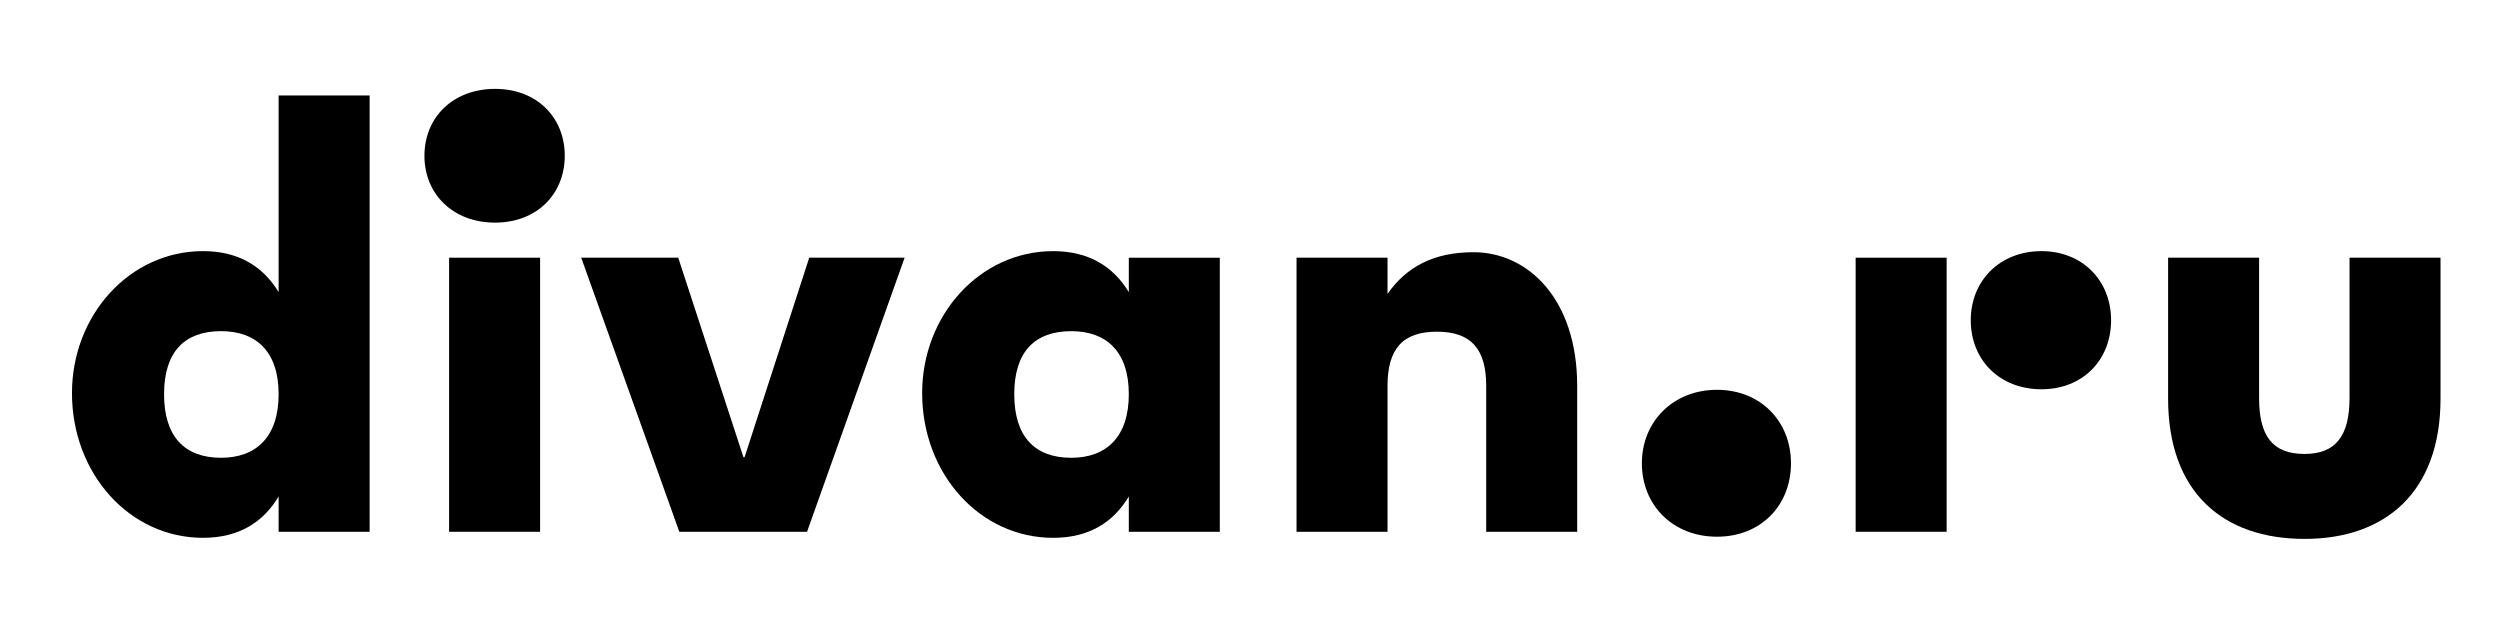 <svg width="200" height="50" viewBox="0 0 200 50" fill="none" xmlns="http://www.w3.org/2000/svg">
<g clip-path="url(#clip0_2679_828)">
<path d="M22.29 23.371C21.065 21.347 19.125 20.09 16.238 20.09C10.362 20.09 5.758 25.221 5.758 31.448C5.758 37.894 10.362 43.025 16.238 43.025C19.125 43.025 21.065 41.768 22.29 39.717V42.542H29.57V7.636H22.29V23.371ZM17.686 36.622C14.791 36.622 13.125 34.956 13.125 31.535C13.125 28.115 14.791 26.492 17.686 26.492C20.492 26.492 22.29 28.115 22.29 31.535C22.29 34.956 20.492 36.622 17.686 36.622Z" fill="black"/>
<path d="M59.565 36.578H59.477L54.258 20.616H46.497L54.346 42.542H64.564L72.369 20.616H64.739L59.565 36.578Z" fill="black"/>
<path d="M39.612 7.11C36.235 7.11 33.955 9.39 33.955 12.46C33.955 15.529 36.235 17.81 39.612 17.81C42.944 17.81 45.181 15.529 45.181 12.46C45.181 9.39 42.944 7.11 39.612 7.11Z" fill="black"/>
<path d="M43.208 20.616H35.928V42.542H43.208V20.616Z" fill="black"/>
<path d="M90.305 23.372C89.08 21.348 87.139 20.091 84.253 20.091C78.377 20.091 73.772 25.222 73.772 31.449C73.772 37.895 78.377 43.026 84.253 43.026C87.139 43.026 89.08 41.769 90.305 39.718V42.543H97.584V20.617H90.305V23.372ZM85.7 36.623C82.806 36.623 81.14 34.957 81.14 31.536C81.14 28.116 82.806 26.493 85.7 26.493C88.507 26.493 90.305 28.116 90.305 31.536C90.305 34.957 88.507 36.623 85.7 36.623Z" fill="black"/>
<path d="M187.963 20.616V31.842C187.963 34.912 186.823 36.316 184.367 36.316C181.823 36.316 180.728 34.912 180.728 31.842V20.616H173.448V31.886C173.448 39.385 177.832 43.112 184.367 43.112C190.813 43.112 195.242 39.385 195.242 31.886V20.616H187.963Z" fill="black"/>
<path d="M163.318 20.091C159.984 20.091 157.661 22.459 157.661 25.616C157.661 28.817 159.984 31.142 163.318 31.142C166.607 31.142 168.887 28.817 168.887 25.616C168.887 22.459 166.607 20.091 163.318 20.091Z" fill="black"/>
<path d="M117.887 20.177C114.73 20.177 112.537 21.318 111.002 23.51V20.616H103.723V42.542H111.002V30.877C111.002 27.939 112.187 26.536 114.949 26.536C117.712 26.536 118.896 27.939 118.896 30.877V42.542H126.175V30.877C126.175 23.861 122.185 20.177 117.887 20.177Z" fill="black"/>
<path d="M155.731 20.616H148.452V42.542H155.731V20.616Z" fill="black"/>
<path d="M137.358 31.185C133.849 31.185 131.35 33.728 131.35 37.061C131.35 40.437 133.849 42.937 137.358 42.937C140.866 42.937 143.278 40.437 143.278 37.061C143.278 33.728 140.866 31.185 137.358 31.185Z" fill="black"/>
</g>
<defs>
<clipPath id="clip0_2679_828">
<rect width="191" height="36.934" fill="white" transform="translate(5 7)"/>
</clipPath>
</defs>
</svg>
